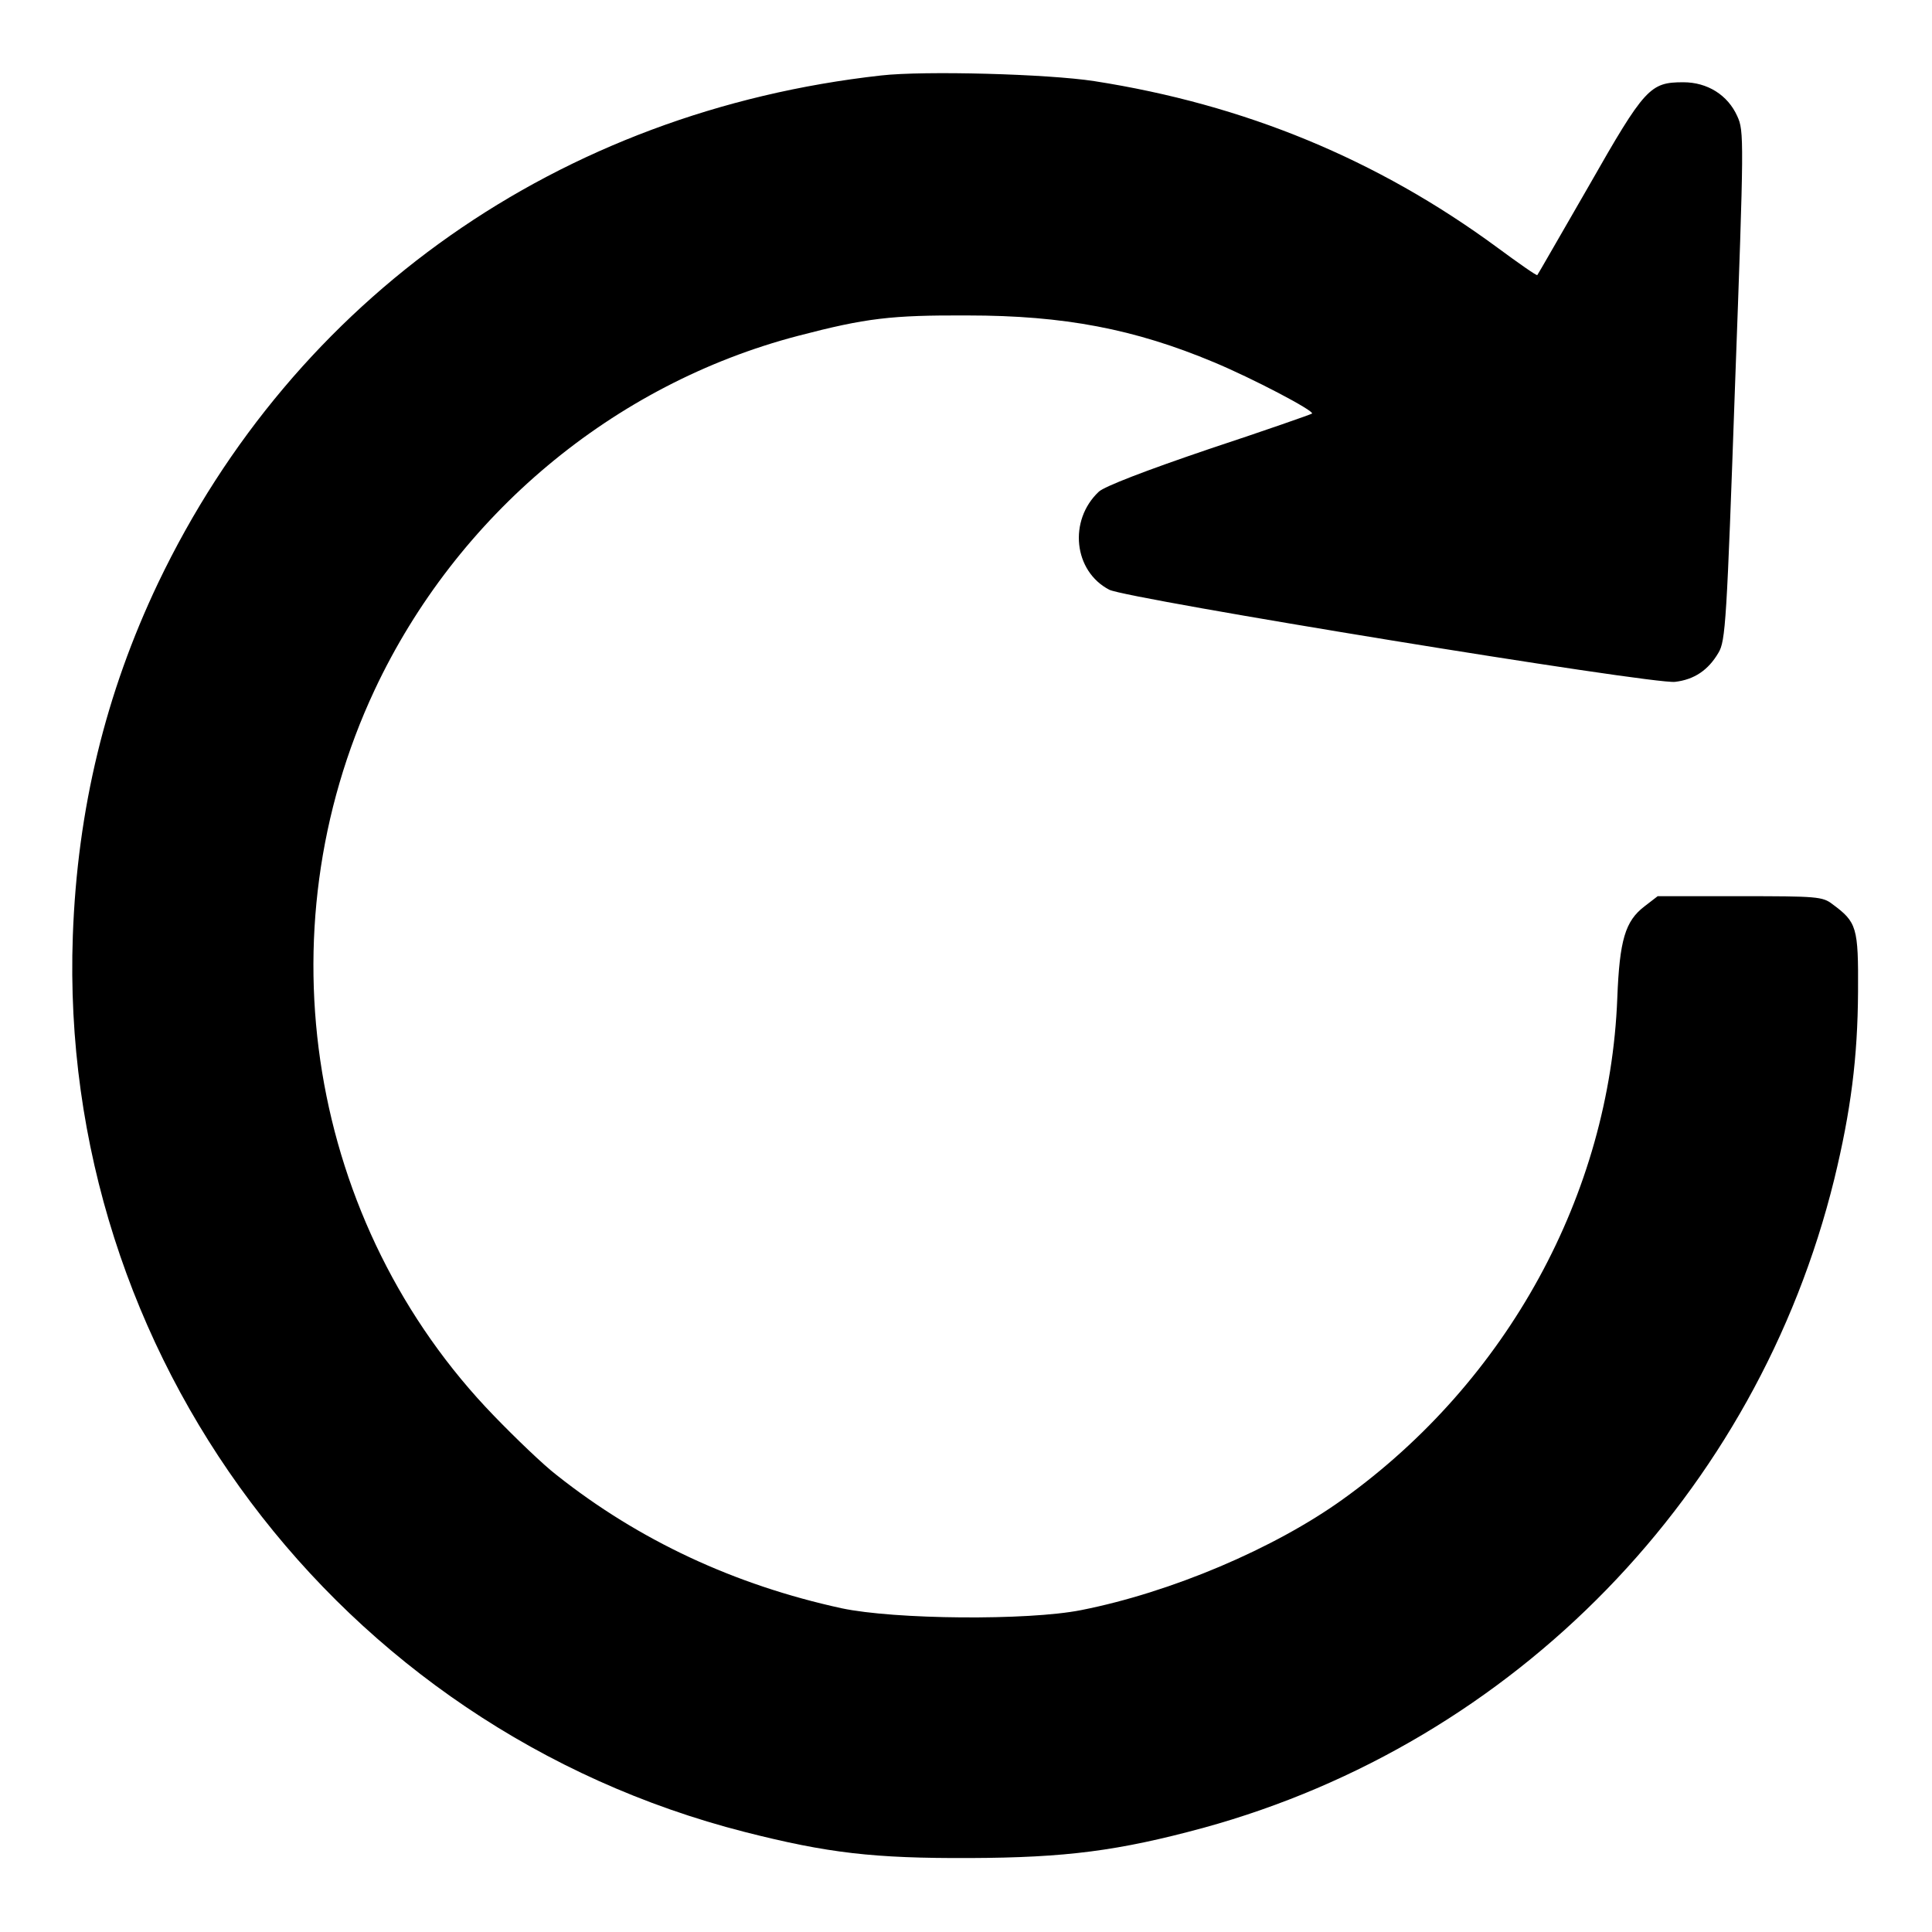<?xml version="1.0" standalone="no"?>
<!DOCTYPE svg PUBLIC "-//W3C//DTD SVG 20010904//EN"
 "http://www.w3.org/TR/2001/REC-SVG-20010904/DTD/svg10.dtd">
<svg version="1.0" xmlns="http://www.w3.org/2000/svg"
 width="512pt" height="512pt" viewBox="0 0 512 512"
 preserveAspectRatio="xMidYMid meet">

<g transform="translate(0,512) scale(0.1,-0.1)"
fill="#000000" stroke="none">
<path d="M2335 4920 c-852 -95 -1554 -588 -1916 -1345 -139 -292 -214 -599
-226 -935 -40 -1110 703 -2100 1781 -2375 220 -56 341 -70 596 -69 255 1 394
19 619 80 827 227 1467 886 1672 1719 44 181 62 322 63 497 1 171 -3 184 -68
232 -26 20 -41 21 -245 21 l-218 0 -35 -27 c-51 -39 -66 -89 -72 -243 -20
-519 -291 -1015 -727 -1328 -182 -131 -456 -247 -694 -294 -141 -28 -494 -25
-635 5 -284 62 -537 180 -755 353 -34 26 -108 97 -166 157 -491 507 -618 1280
-316 1924 217 462 632 810 1122 938 180 47 246 55 450 54 255 0 442 -36 652
-124 101 -42 267 -129 260 -136 -2 -2 -125 -45 -273 -94 -168 -57 -277 -99
-292 -113 -81 -76 -67 -211 28 -260 48 -24 1438 -251 1499 -244 51 6 88 31
115 77 19 31 22 83 44 708 24 654 24 675 6 714 -25 56 -79 90 -143 90 -88 0
-102 -14 -250 -274 -74 -128 -135 -235 -137 -237 -2 -2 -49 31 -106 73 -318
234 -670 379 -1068 441 -123 19 -450 28 -565 15z"/>
</g>
</svg>
